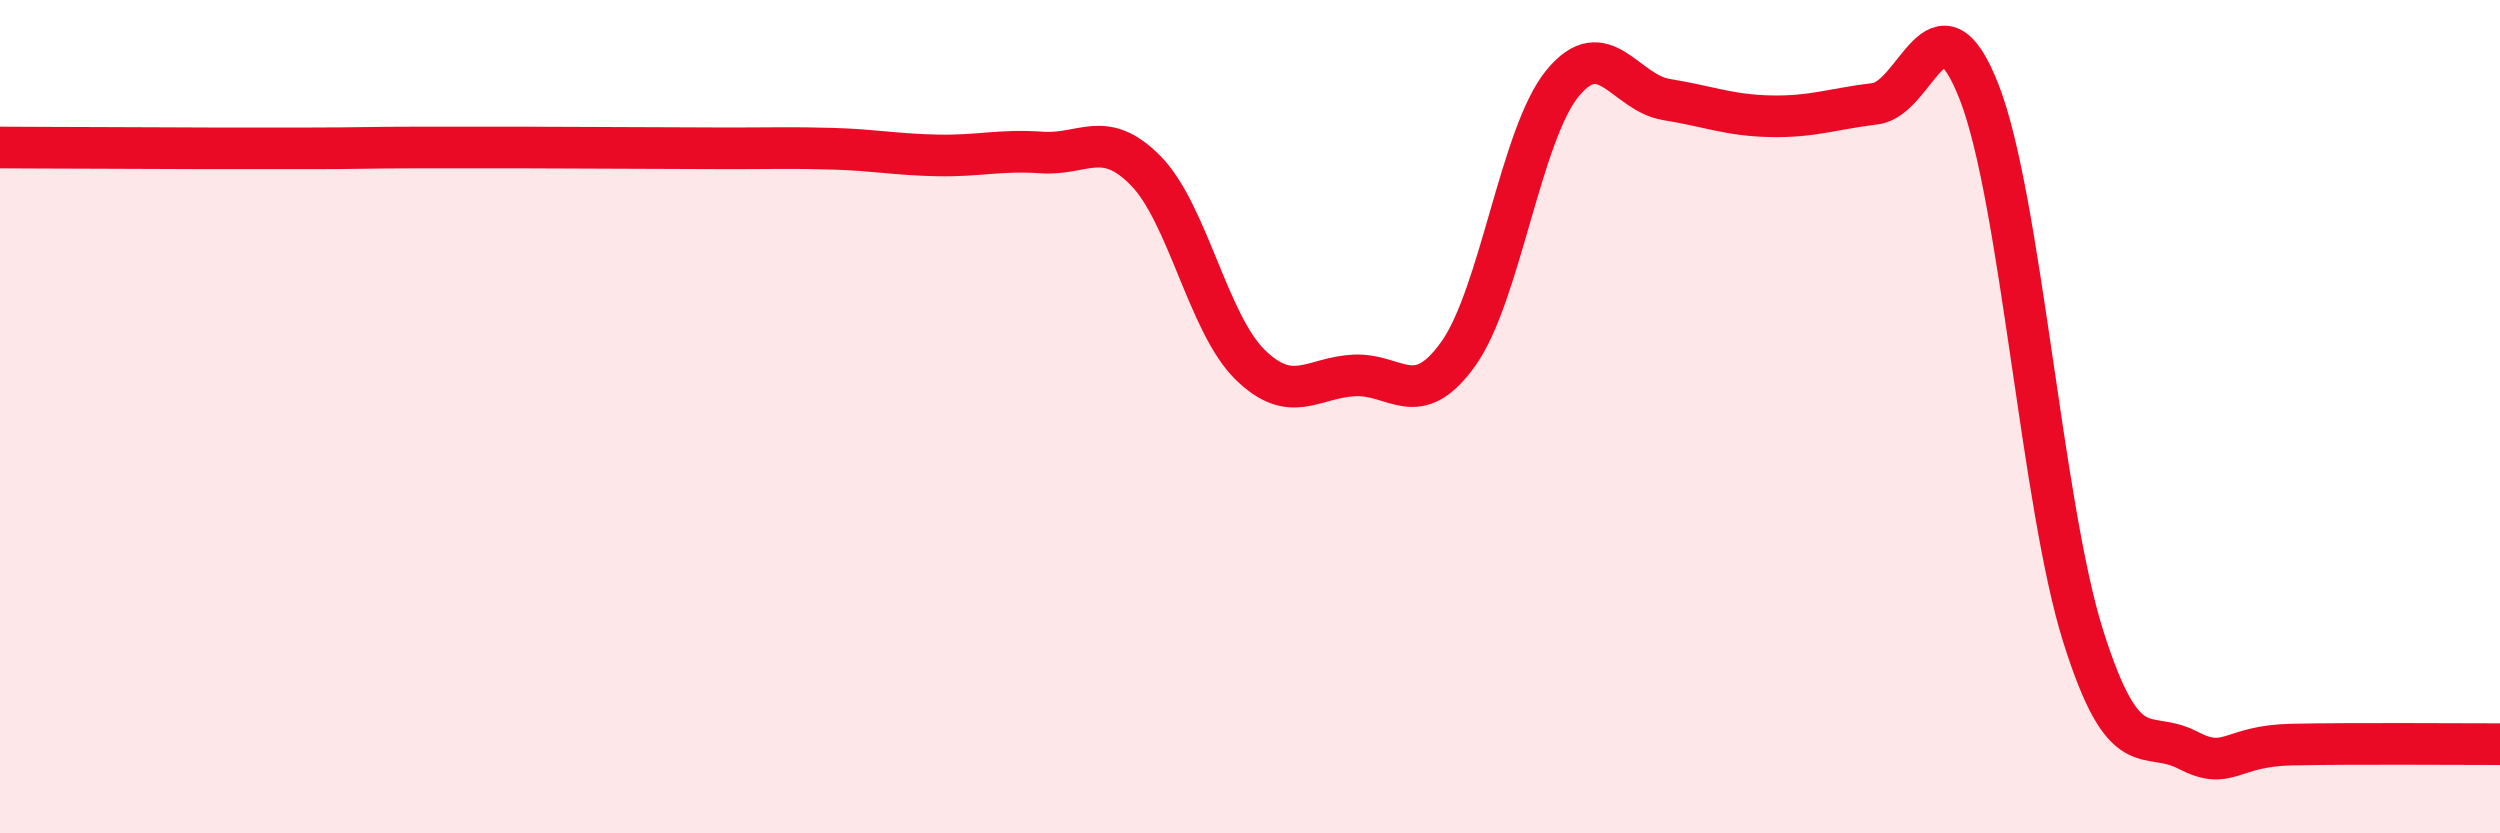 
    <svg width="60" height="20" viewBox="0 0 60 20" xmlns="http://www.w3.org/2000/svg">
      <path
        d="M 0,3.54 C 0.5,3.54 1.5,3.55 2.5,3.55 C 3.5,3.55 4,3.56 5,3.56 C 6,3.56 6.5,3.56 7.5,3.56 C 8.5,3.56 9,3.54 10,3.54 C 11,3.54 11.5,3.54 12.5,3.54 C 13.5,3.54 14,3.55 15,3.55 C 16,3.55 16.5,3.56 17.5,3.56 C 18.5,3.56 19,3.54 20,3.57 C 21,3.6 21.5,3.71 22.5,3.73 C 23.5,3.75 24,3.59 25,3.66 C 26,3.73 26.5,3.08 27.5,4.1 C 28.5,5.12 29,7.77 30,8.75 C 31,9.73 31.5,9.06 32.5,9.01 C 33.5,8.96 34,9.89 35,8.49 C 36,7.09 36.5,3.22 37.5,2 C 38.5,0.78 39,2.23 40,2.39 C 41,2.55 41.5,2.77 42.5,2.79 C 43.5,2.81 44,2.61 45,2.49 C 46,2.37 46.5,-0.35 47.5,2.21 C 48.5,4.77 49,12.12 50,15.28 C 51,18.44 51.5,17.48 52.5,18 C 53.5,18.52 53.5,17.9 55,17.87 C 56.5,17.84 59,17.86 60,17.86L60 20L0 20Z"
        fill="#EB0A25"
        opacity="0.1"
        stroke-linecap="round"
        stroke-linejoin="round"
      />
      <path
        d="M 0,3.54 C 0.5,3.54 1.5,3.55 2.5,3.55 C 3.5,3.55 4,3.56 5,3.56 C 6,3.56 6.5,3.56 7.5,3.56 C 8.5,3.56 9,3.54 10,3.54 C 11,3.54 11.5,3.54 12.5,3.54 C 13.5,3.54 14,3.55 15,3.55 C 16,3.55 16.5,3.56 17.5,3.56 C 18.5,3.56 19,3.54 20,3.57 C 21,3.6 21.5,3.71 22.5,3.73 C 23.5,3.75 24,3.59 25,3.66 C 26,3.73 26.5,3.08 27.5,4.1 C 28.5,5.12 29,7.77 30,8.75 C 31,9.73 31.5,9.06 32.5,9.01 C 33.5,8.96 34,9.89 35,8.49 C 36,7.09 36.5,3.22 37.5,2 C 38.5,0.78 39,2.23 40,2.39 C 41,2.55 41.5,2.77 42.5,2.79 C 43.5,2.81 44,2.61 45,2.49 C 46,2.37 46.5,-0.35 47.5,2.21 C 48.5,4.77 49,12.12 50,15.28 C 51,18.44 51.5,17.48 52.5,18 C 53.5,18.52 53.5,17.9 55,17.87 C 56.5,17.84 59,17.86 60,17.86"
        stroke="#EB0A25"
        stroke-width="1"
        fill="none"
        stroke-linecap="round"
        stroke-linejoin="round"
      />
    </svg>
  